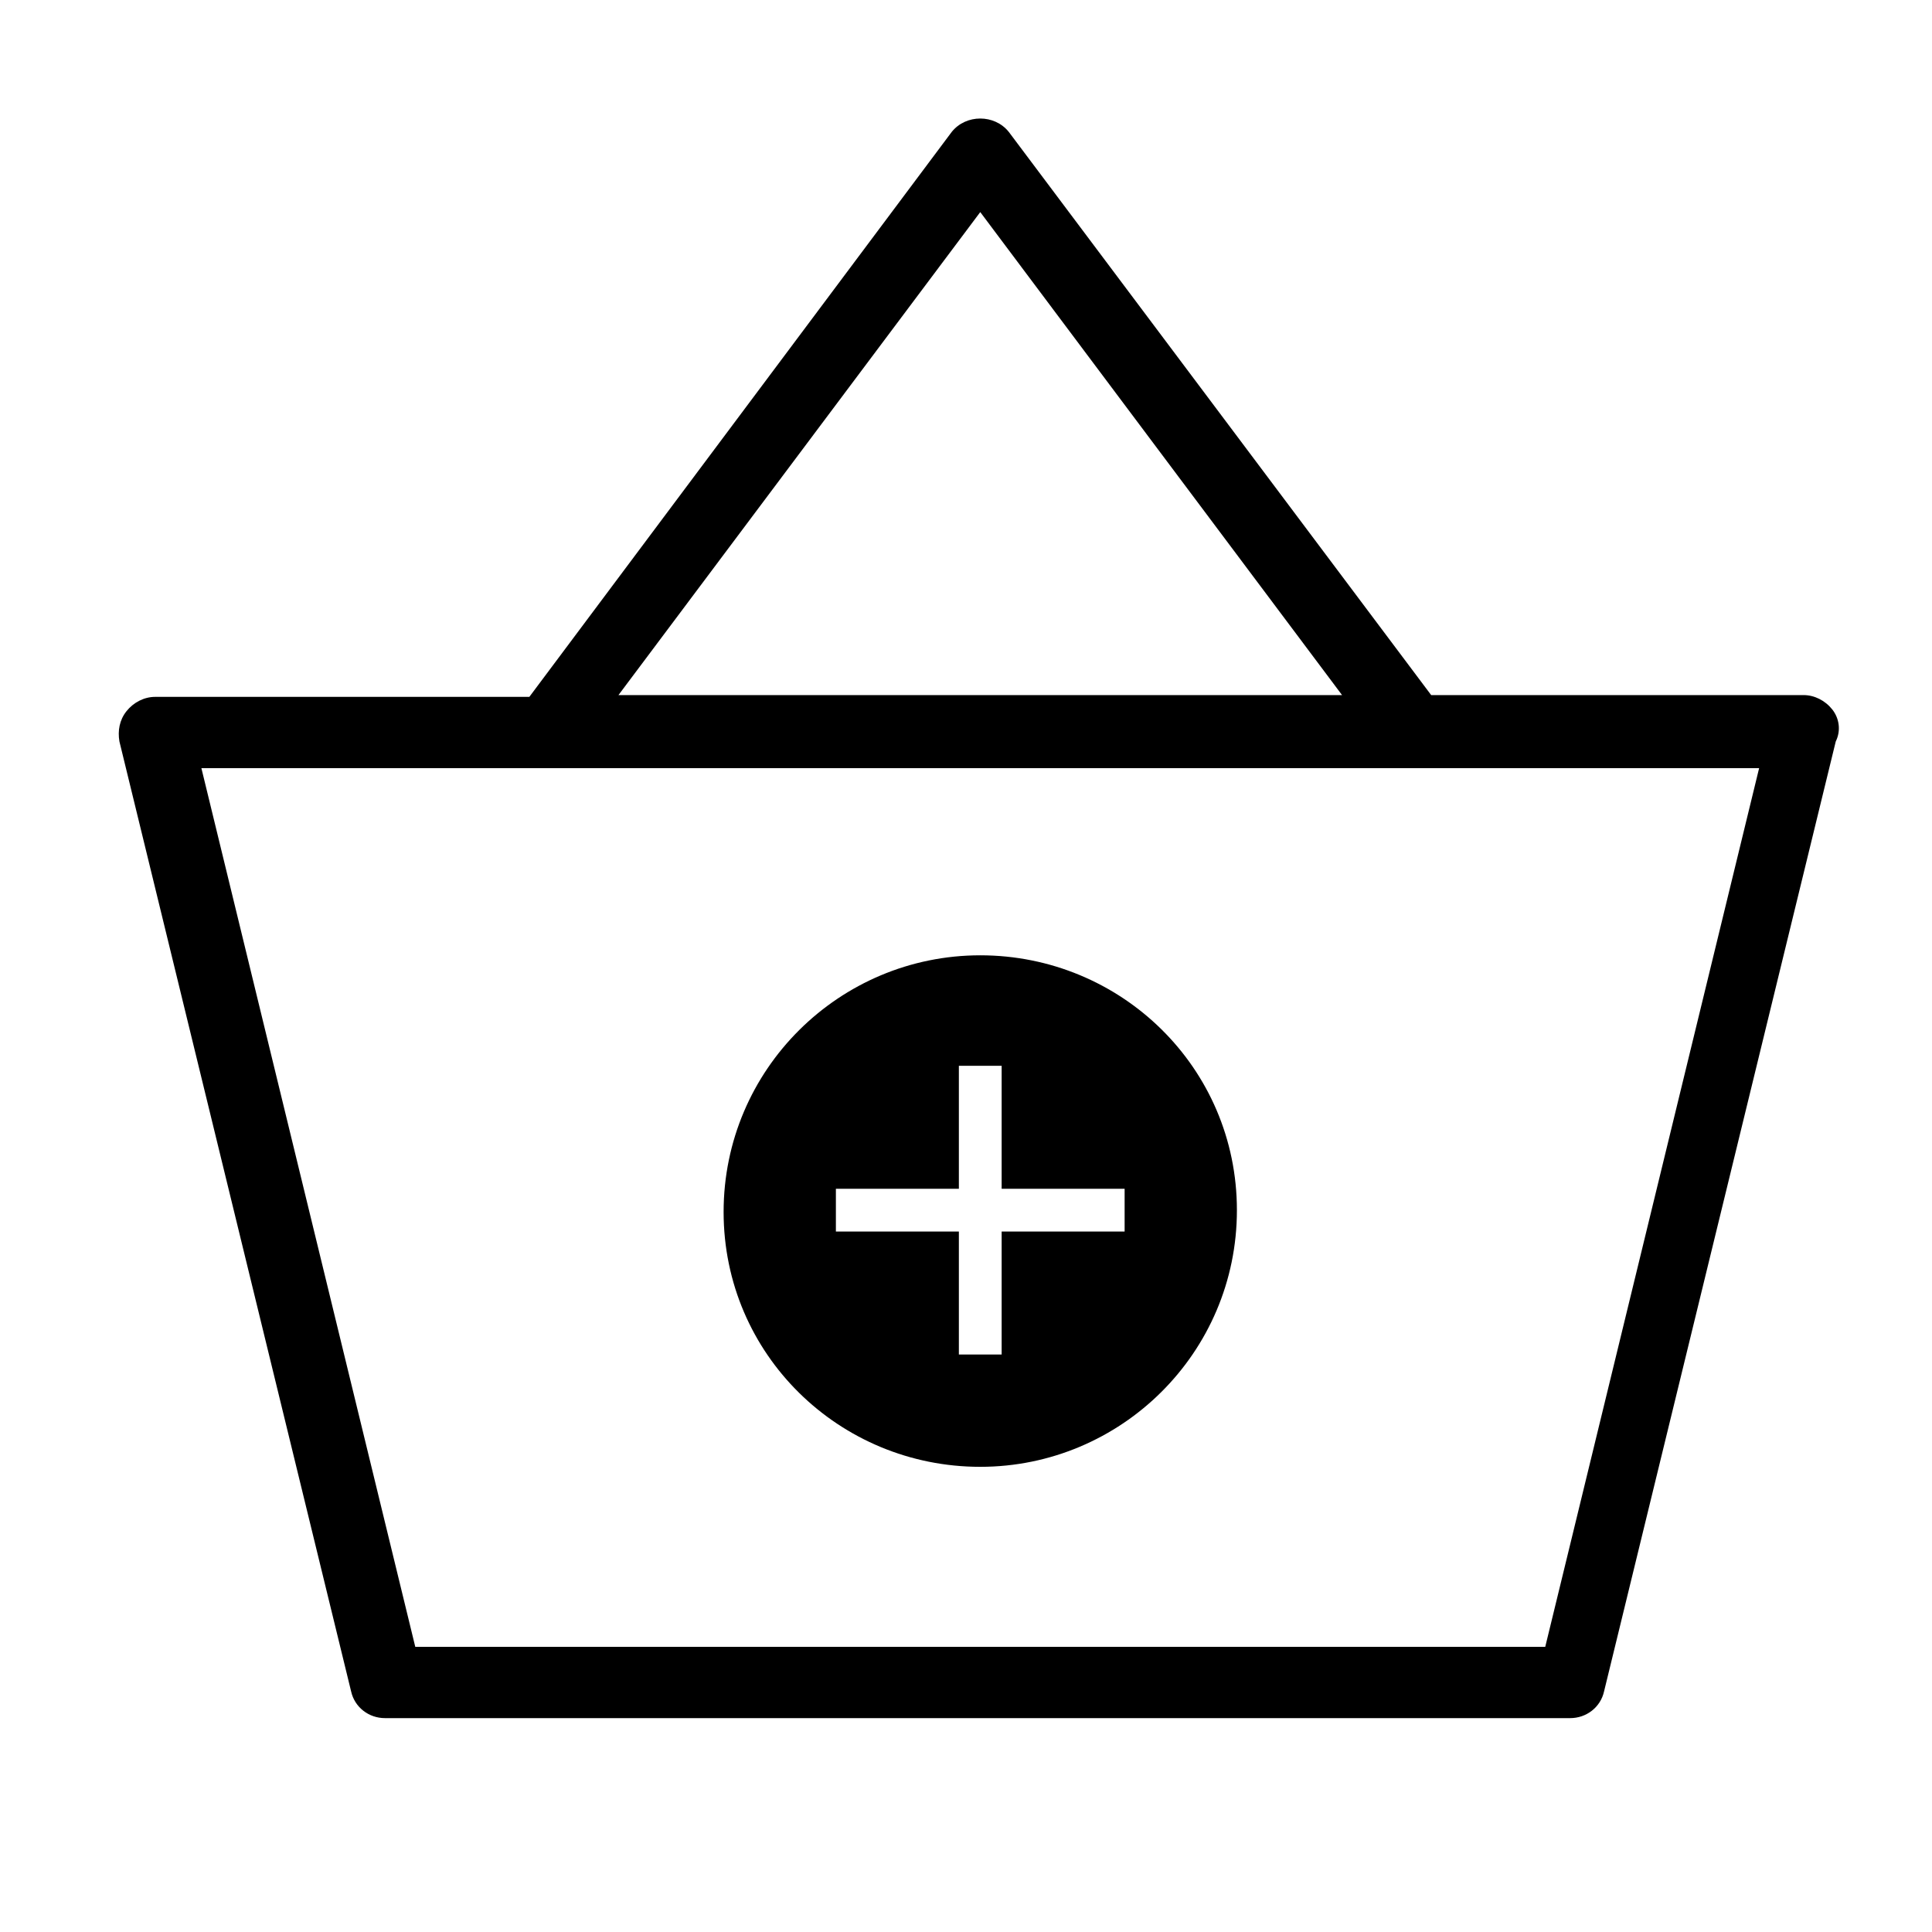 <?xml version="1.0" encoding="utf-8"?>
<!-- Generator: Adobe Illustrator 25.4.1, SVG Export Plug-In . SVG Version: 6.00 Build 0)  -->
<svg version="1.1" id="Layer_1" xmlns="http://www.w3.org/2000/svg" xmlns:xlink="http://www.w3.org/1999/xlink" x="0px" y="0px"
	 viewBox="0 0 108.4 108.4" style="enable-background:new 0 0 108.4 108.4;" xml:space="preserve">
<g>
	<path d="M102.8,39.8c-0.4-0.5-1-0.8-1.6-0.8H80.3L56.6,7.4c-0.8-1-2.4-1-3.2,0L29.7,39.1H8.7c-0.6,0-1.2,0.3-1.6,0.8
		c-0.4,0.5-0.5,1.1-0.4,1.7l13,53.3c0.2,0.9,1,1.5,1.9,1.5h66.5c0.9,0,1.7-0.6,1.9-1.5l13-53.3C103.3,41,103.2,40.3,102.8,39.8z
		 M55,11.9l20.3,27.1H34.7L55,11.9z M86.7,92.4H23.3l-12-49.3h87.4L86.7,92.4z"/>
</g>
<path d="M55,53.6c-7.9,0-14.4,6.4-14.4,14.4S47.1,82.3,55,82.3c7.9,0,14.4-6.4,14.4-14.4S62.9,53.6,55,53.6z M63.1,69.1h-6.9V76
	h-2.4v-6.9h-6.9v-2.4h6.9v-6.9h2.4v6.9h6.9V69.1z"/>
</svg>
